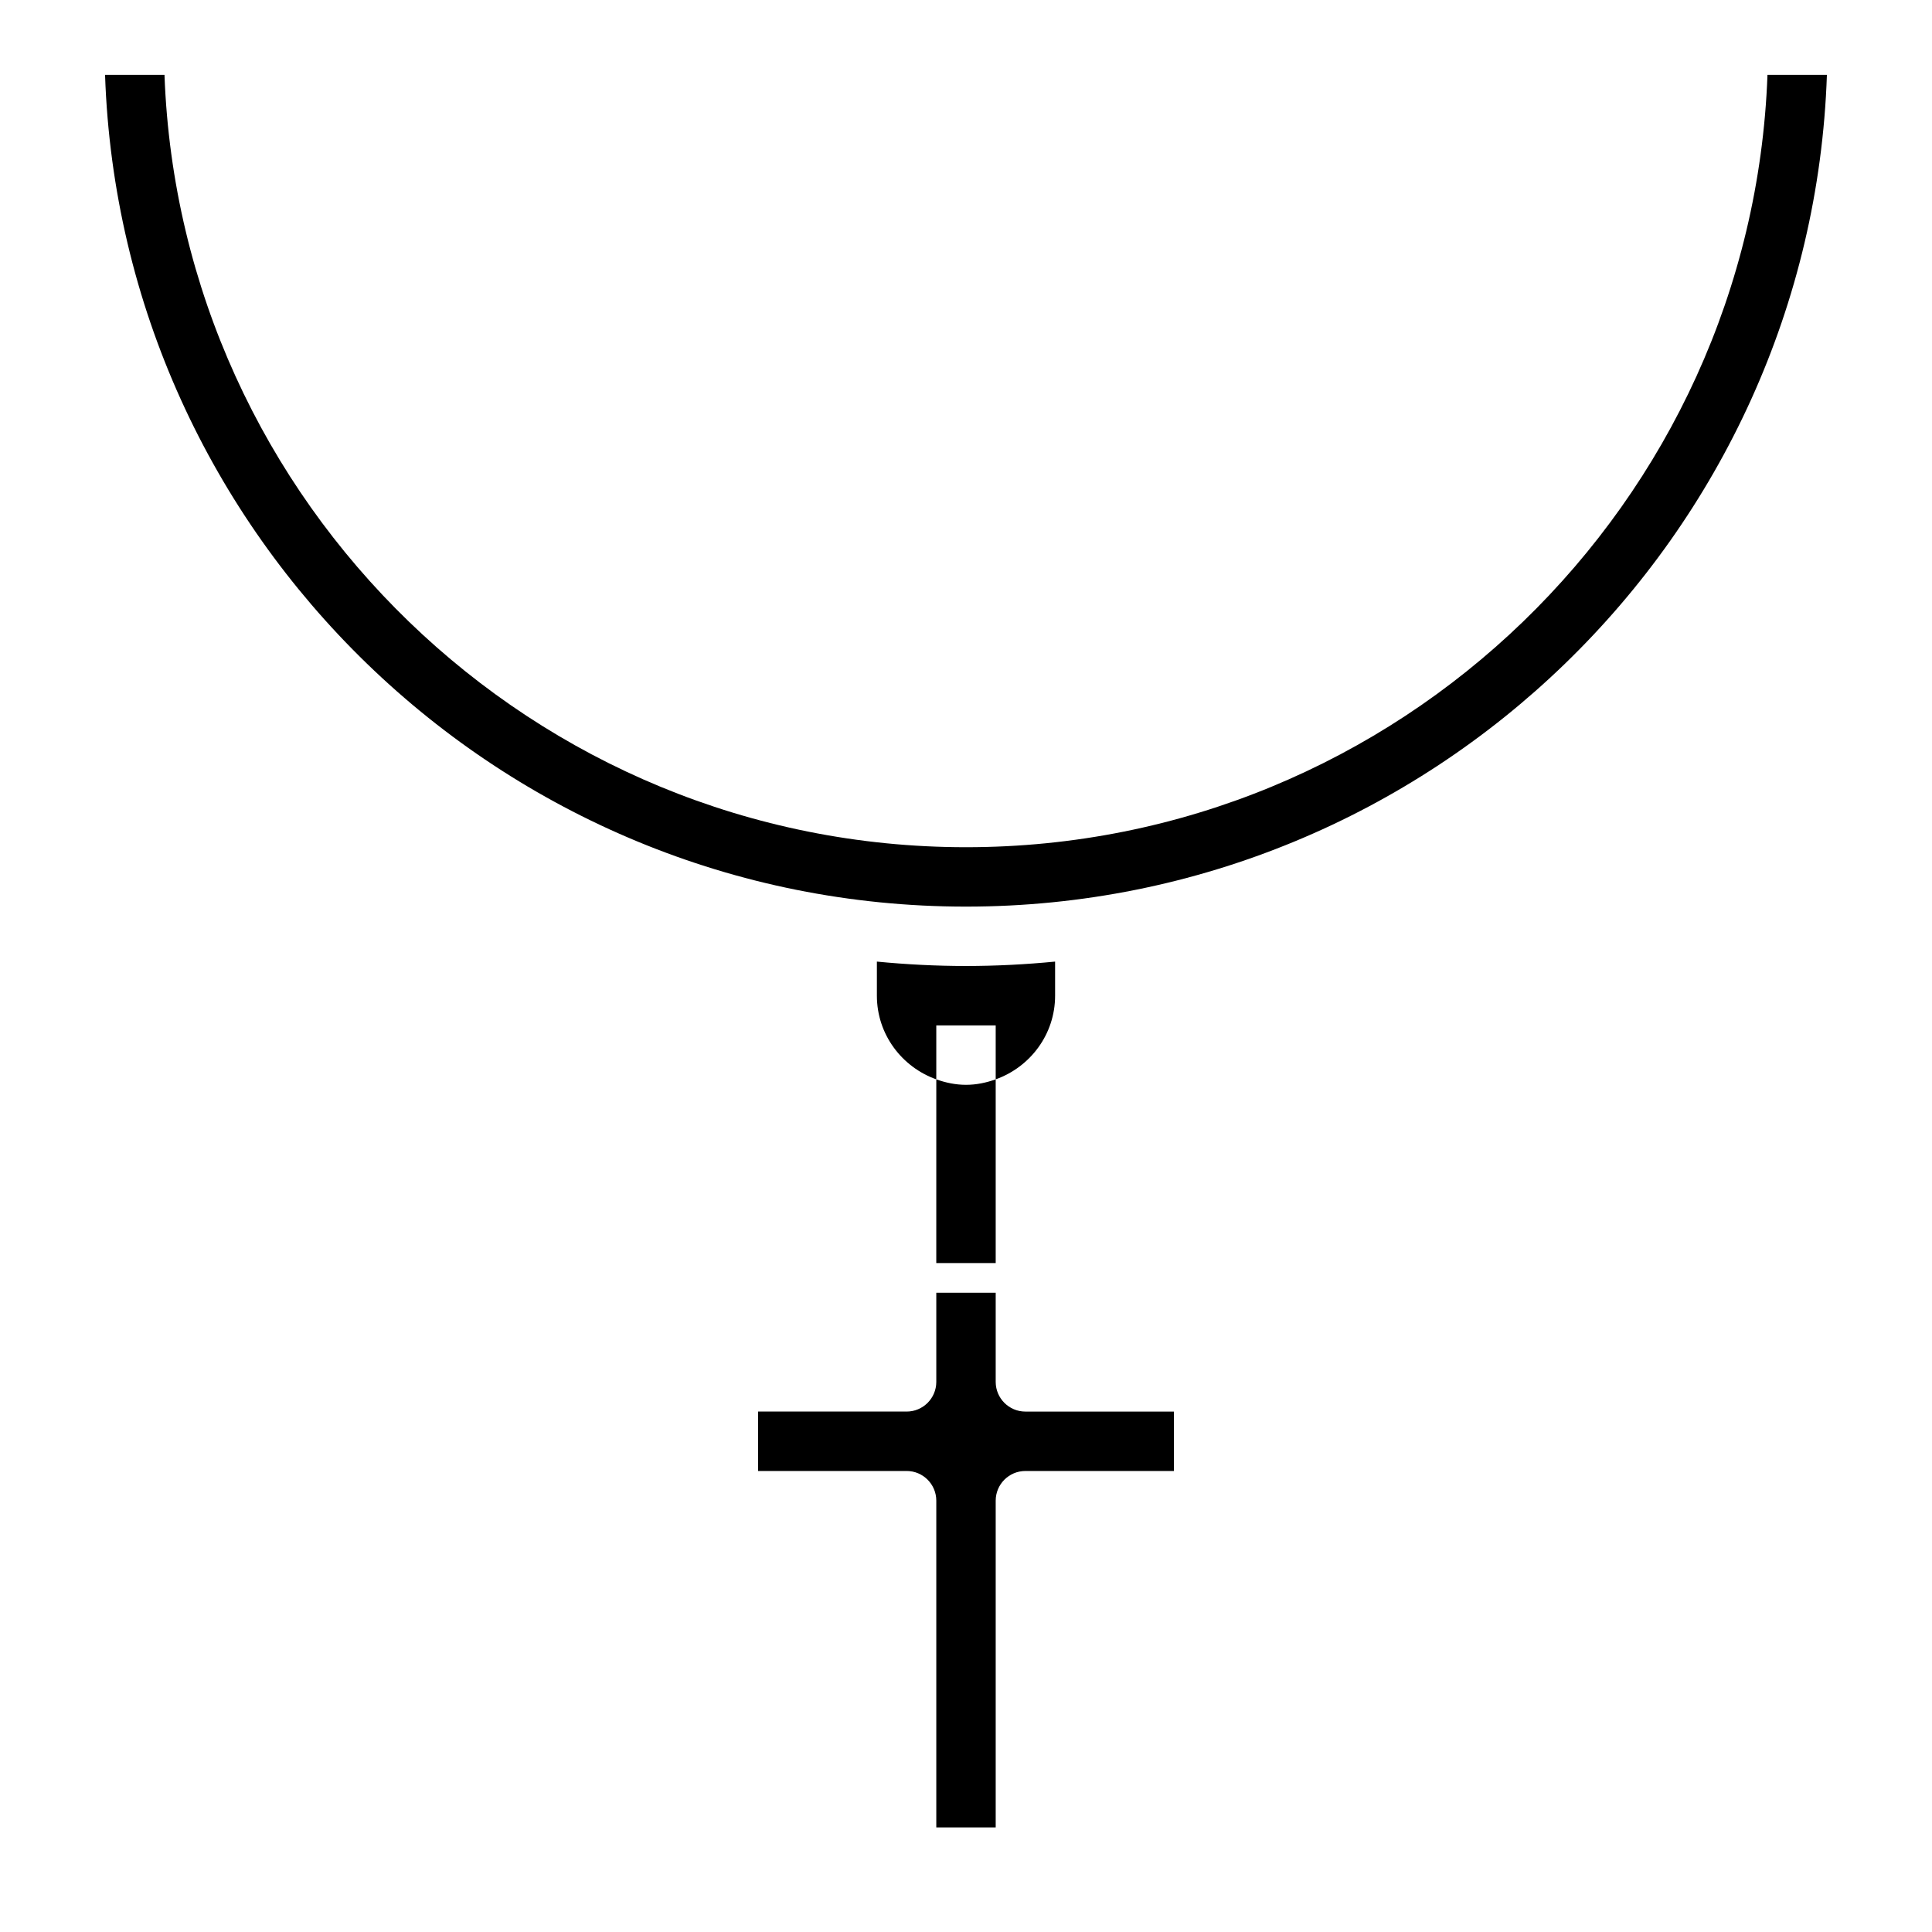<?xml version="1.0" encoding="UTF-8"?>
<!-- Uploaded to: SVG Repo, www.svgrepo.com, Generator: SVG Repo Mixer Tools -->
<svg fill="#000000" width="800px" height="800px" version="1.1" viewBox="144 144 512 512" xmlns="http://www.w3.org/2000/svg">
 <g>
  <path d="m407.87 415.74v14.297c9.141-3.258 15.742-11.918 15.742-22.168v-9.035c-7.777 0.754-15.648 1.164-23.613 1.164s-15.84-0.41-23.617-1.164v9.035c0 10.25 6.606 18.91 15.742 22.168v-14.297z"/>
  <path d="m612.4 163.84c-4.148 113.57-97.844 204.68-212.4 204.68-114.56 0-208.26-91.105-212.41-204.68h-15.75c4.164 122.25 104.91 220.42 228.16 220.42 123.24 0 223.99-98.172 228.15-220.42z"/>
  <path d="m407.87 510.21v-23.617h-15.742v23.617c0 4.352-3.527 7.871-7.871 7.871h-39.359v15.742h39.359c4.344 0 7.871 3.519 7.871 7.871v86.594h15.742v-86.59c0-4.352 3.527-7.871 7.871-7.871h39.359v-15.742h-39.359c-4.344-0.004-7.871-3.523-7.871-7.875z"/>
  <path d="m407.87 478.72v-48.68c-2.473 0.879-5.102 1.449-7.871 1.449s-5.398-0.566-7.871-1.449l-0.004 48.68z"/>
 </g>
</svg>